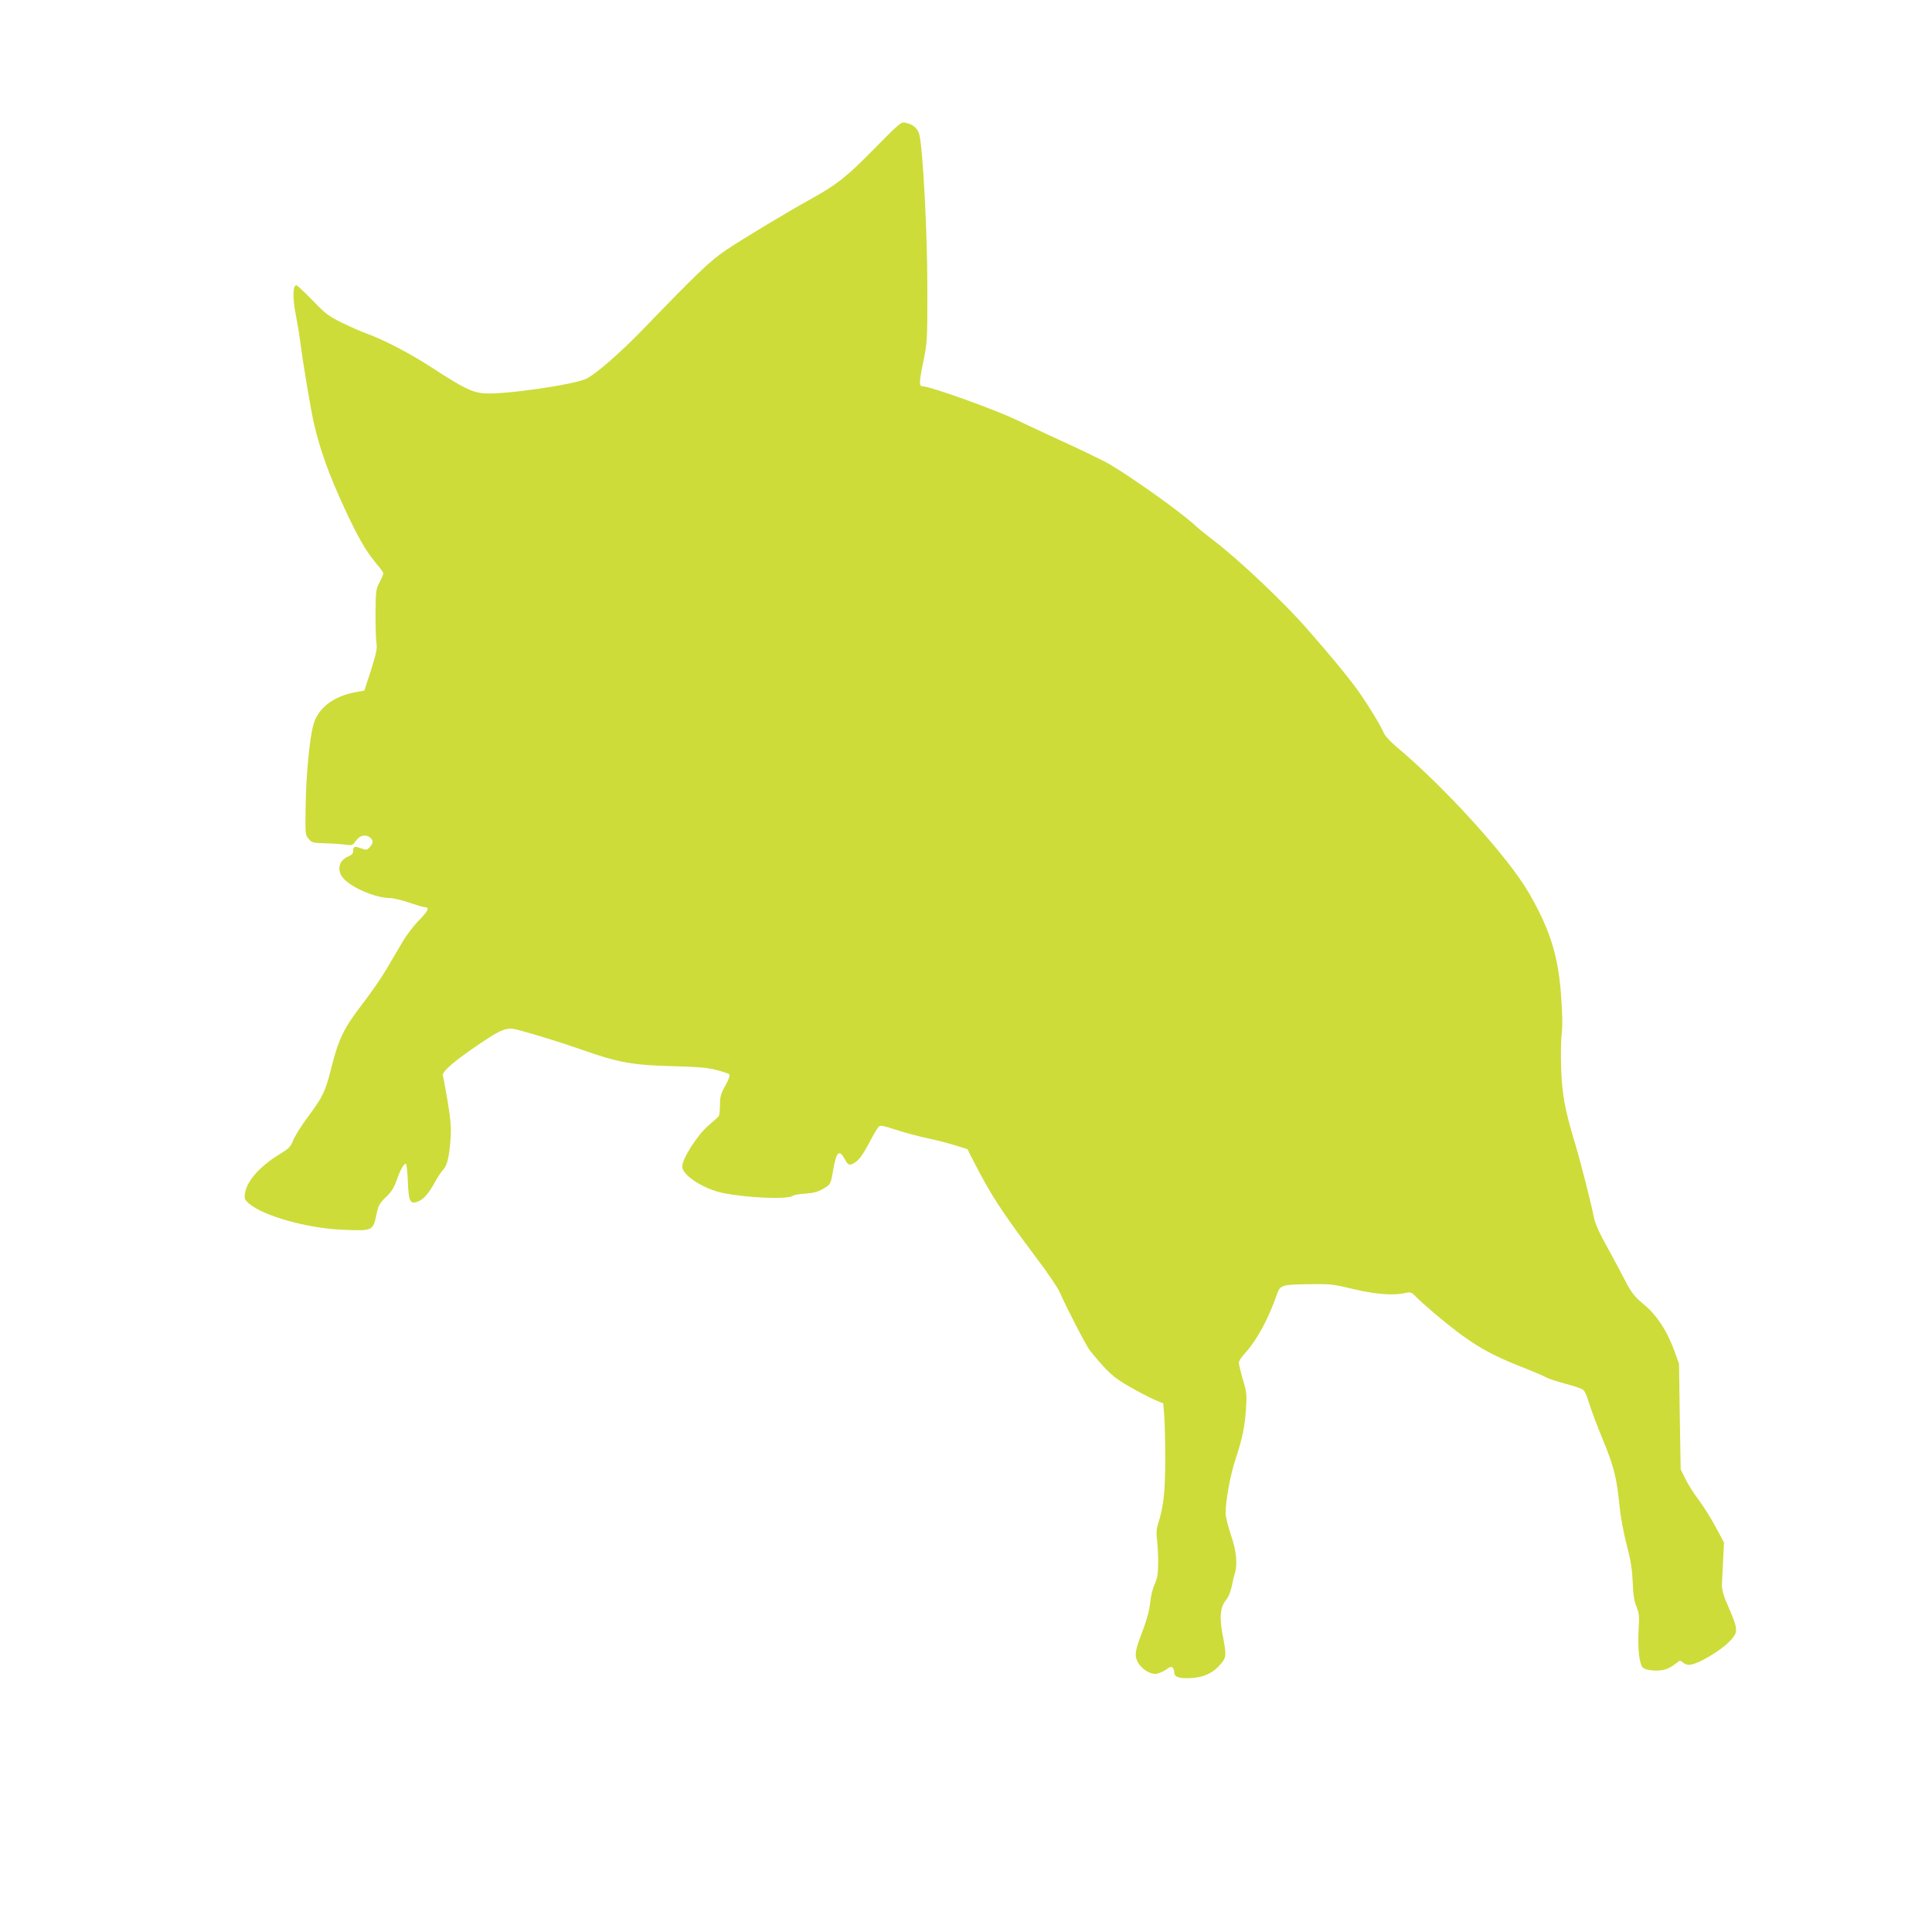 <?xml version="1.0" standalone="no"?>
<!DOCTYPE svg PUBLIC "-//W3C//DTD SVG 20010904//EN"
 "http://www.w3.org/TR/2001/REC-SVG-20010904/DTD/svg10.dtd">
<svg version="1.0" xmlns="http://www.w3.org/2000/svg"
 width="1280pt" height="1280pt" viewBox="0 0 1280 1280"
 preserveAspectRatio="xMidYMid meet">
<g transform="translate(0,1280) scale(0.1,-0.1)"
fill="#cddc39" stroke="none">
<path d="M5791 11813 c-182 -185 -245 -235 -416 -330 -173 -96 -461 -270 -565
-340 -107 -73 -184 -146 -552 -527 -146 -151 -309 -293 -371 -324 -82 -41
-556 -109 -682 -98 -80 8 -136 35 -346 172 -144 93 -312 181 -422 221 -40 14
-117 48 -172 75 -89 44 -111 61 -195 149 -53 54 -101 99 -107 99 -23 0 -25
-85 -4 -191 11 -57 25 -142 31 -189 18 -142 70 -450 91 -540 41 -175 98 -334
202 -559 88 -189 139 -279 207 -361 28 -32 50 -63 50 -69 0 -5 -11 -31 -25
-58 -24 -46 -26 -59 -27 -203 0 -85 2 -175 6 -200 6 -37 -1 -68 -36 -180 l-44
-135 -64 -12 c-145 -28 -244 -106 -274 -216 -25 -88 -48 -332 -51 -535 -3
-190 -3 -193 20 -220 21 -25 30 -27 107 -29 45 -1 106 -5 134 -9 47 -6 51 -4
68 20 24 38 62 51 92 31 29 -19 30 -39 4 -67 -18 -20 -24 -21 -53 -10 -48 17
-57 15 -57 -14 0 -19 -8 -28 -35 -39 -65 -28 -76 -101 -23 -152 66 -63 211
-122 303 -123 22 0 78 -14 125 -30 47 -16 93 -30 102 -30 36 0 27 -23 -34 -85
-35 -35 -84 -99 -109 -142 -26 -43 -74 -125 -108 -183 -34 -58 -108 -165 -164
-237 -119 -155 -154 -226 -202 -418 -40 -159 -54 -188 -156 -326 -43 -58 -86
-127 -97 -154 -17 -43 -28 -55 -88 -91 -132 -80 -220 -180 -231 -261 -5 -35
-2 -42 28 -68 96 -81 380 -161 609 -172 211 -9 211 -9 234 100 12 60 19 73 62
115 37 35 55 63 72 113 24 68 47 109 61 109 5 0 10 -52 13 -115 5 -136 15
-157 68 -135 37 15 68 50 111 127 17 32 42 69 55 83 27 30 40 83 49 205 5 73
2 120 -19 247 -15 87 -29 164 -32 171 -9 25 74 97 249 215 142 96 177 108 248
89 125 -33 305 -90 425 -132 243 -86 341 -103 614 -109 149 -4 214 -9 273 -24
43 -11 83 -24 88 -29 7 -7 -2 -33 -25 -75 -31 -55 -36 -74 -36 -129 0 -35 -4
-68 -8 -74 -4 -5 -33 -32 -65 -59 -75 -62 -177 -222 -177 -275 0 -57 140 -148
270 -175 164 -33 431 -44 464 -18 6 5 43 12 83 14 53 4 83 12 117 32 48 28 50
30 66 124 21 121 40 140 75 75 25 -46 34 -49 75 -21 23 16 50 54 86 121 28 55
58 105 65 112 12 11 31 7 114 -20 56 -18 148 -43 205 -55 58 -12 142 -34 188
-48 l82 -26 46 -91 c111 -215 179 -320 406 -623 76 -100 148 -206 160 -235 37
-88 175 -355 200 -386 100 -122 139 -161 202 -202 75 -48 187 -108 247 -132
l36 -15 6 -77 c4 -43 7 -174 7 -290 0 -216 -11 -319 -47 -429 -11 -35 -13 -63
-8 -105 5 -31 8 -99 8 -151 0 -78 -4 -104 -23 -145 -13 -29 -26 -82 -30 -125
-5 -49 -22 -111 -48 -180 -53 -138 -57 -166 -35 -210 22 -43 76 -80 116 -80
17 0 48 12 70 27 32 22 40 24 48 12 5 -8 9 -22 9 -31 0 -30 38 -41 117 -35 85
6 143 35 192 94 37 44 37 59 11 193 -22 118 -16 184 24 231 14 17 29 53 36 86
6 32 15 71 21 87 19 61 11 151 -26 257 -19 56 -35 121 -35 144 0 82 31 252 65
355 47 142 62 216 70 337 6 93 5 109 -21 195 -15 51 -27 101 -26 111 0 10 18
37 39 60 79 86 157 229 213 392 21 62 33 65 225 67 128 2 152 -1 280 -32 145
-35 269 -45 347 -26 34 7 40 5 70 -26 18 -19 73 -68 121 -109 229 -193 344
-263 577 -355 80 -31 154 -63 165 -70 11 -7 65 -25 120 -40 55 -14 109 -32
120 -39 13 -8 29 -41 43 -91 13 -43 54 -153 92 -244 73 -177 92 -254 110 -440
6 -64 26 -173 46 -250 27 -102 37 -163 41 -250 3 -84 10 -128 25 -165 18 -43
20 -63 14 -155 -7 -117 5 -226 28 -248 20 -20 105 -27 150 -12 20 6 50 23 67
37 28 24 31 24 48 9 10 -9 28 -16 42 -16 54 0 218 98 277 165 48 54 47 71 -15
215 -32 71 -45 117 -45 145 1 22 4 95 8 163 l6 122 -55 103 c-30 56 -80 136
-111 177 -31 41 -71 104 -89 140 l-32 65 -6 350 -5 350 -29 80 c-49 137 -121
246 -209 317 -54 43 -83 81 -123 161 -14 29 -63 120 -108 202 -58 104 -87 168
-95 210 -20 100 -87 363 -125 490 -68 224 -86 325 -92 500 -3 88 -1 192 4 230
6 46 4 132 -4 245 -19 269 -74 443 -216 688 -137 235 -553 694 -868 958 -44
37 -82 77 -90 96 -23 57 -131 229 -198 318 -71 93 -152 191 -307 369 -153 176
-460 467 -628 594 -45 34 -101 80 -126 103 -95 86 -391 298 -555 396 -33 20
-150 77 -260 128 -110 50 -274 127 -365 170 -147 70 -567 220 -614 220 -28 0
-28 21 0 158 28 135 28 142 28 497 0 366 -30 932 -54 1016 -11 40 -43 66 -91
76 -30 6 -39 -2 -208 -174z"/>
</g>
</svg>
